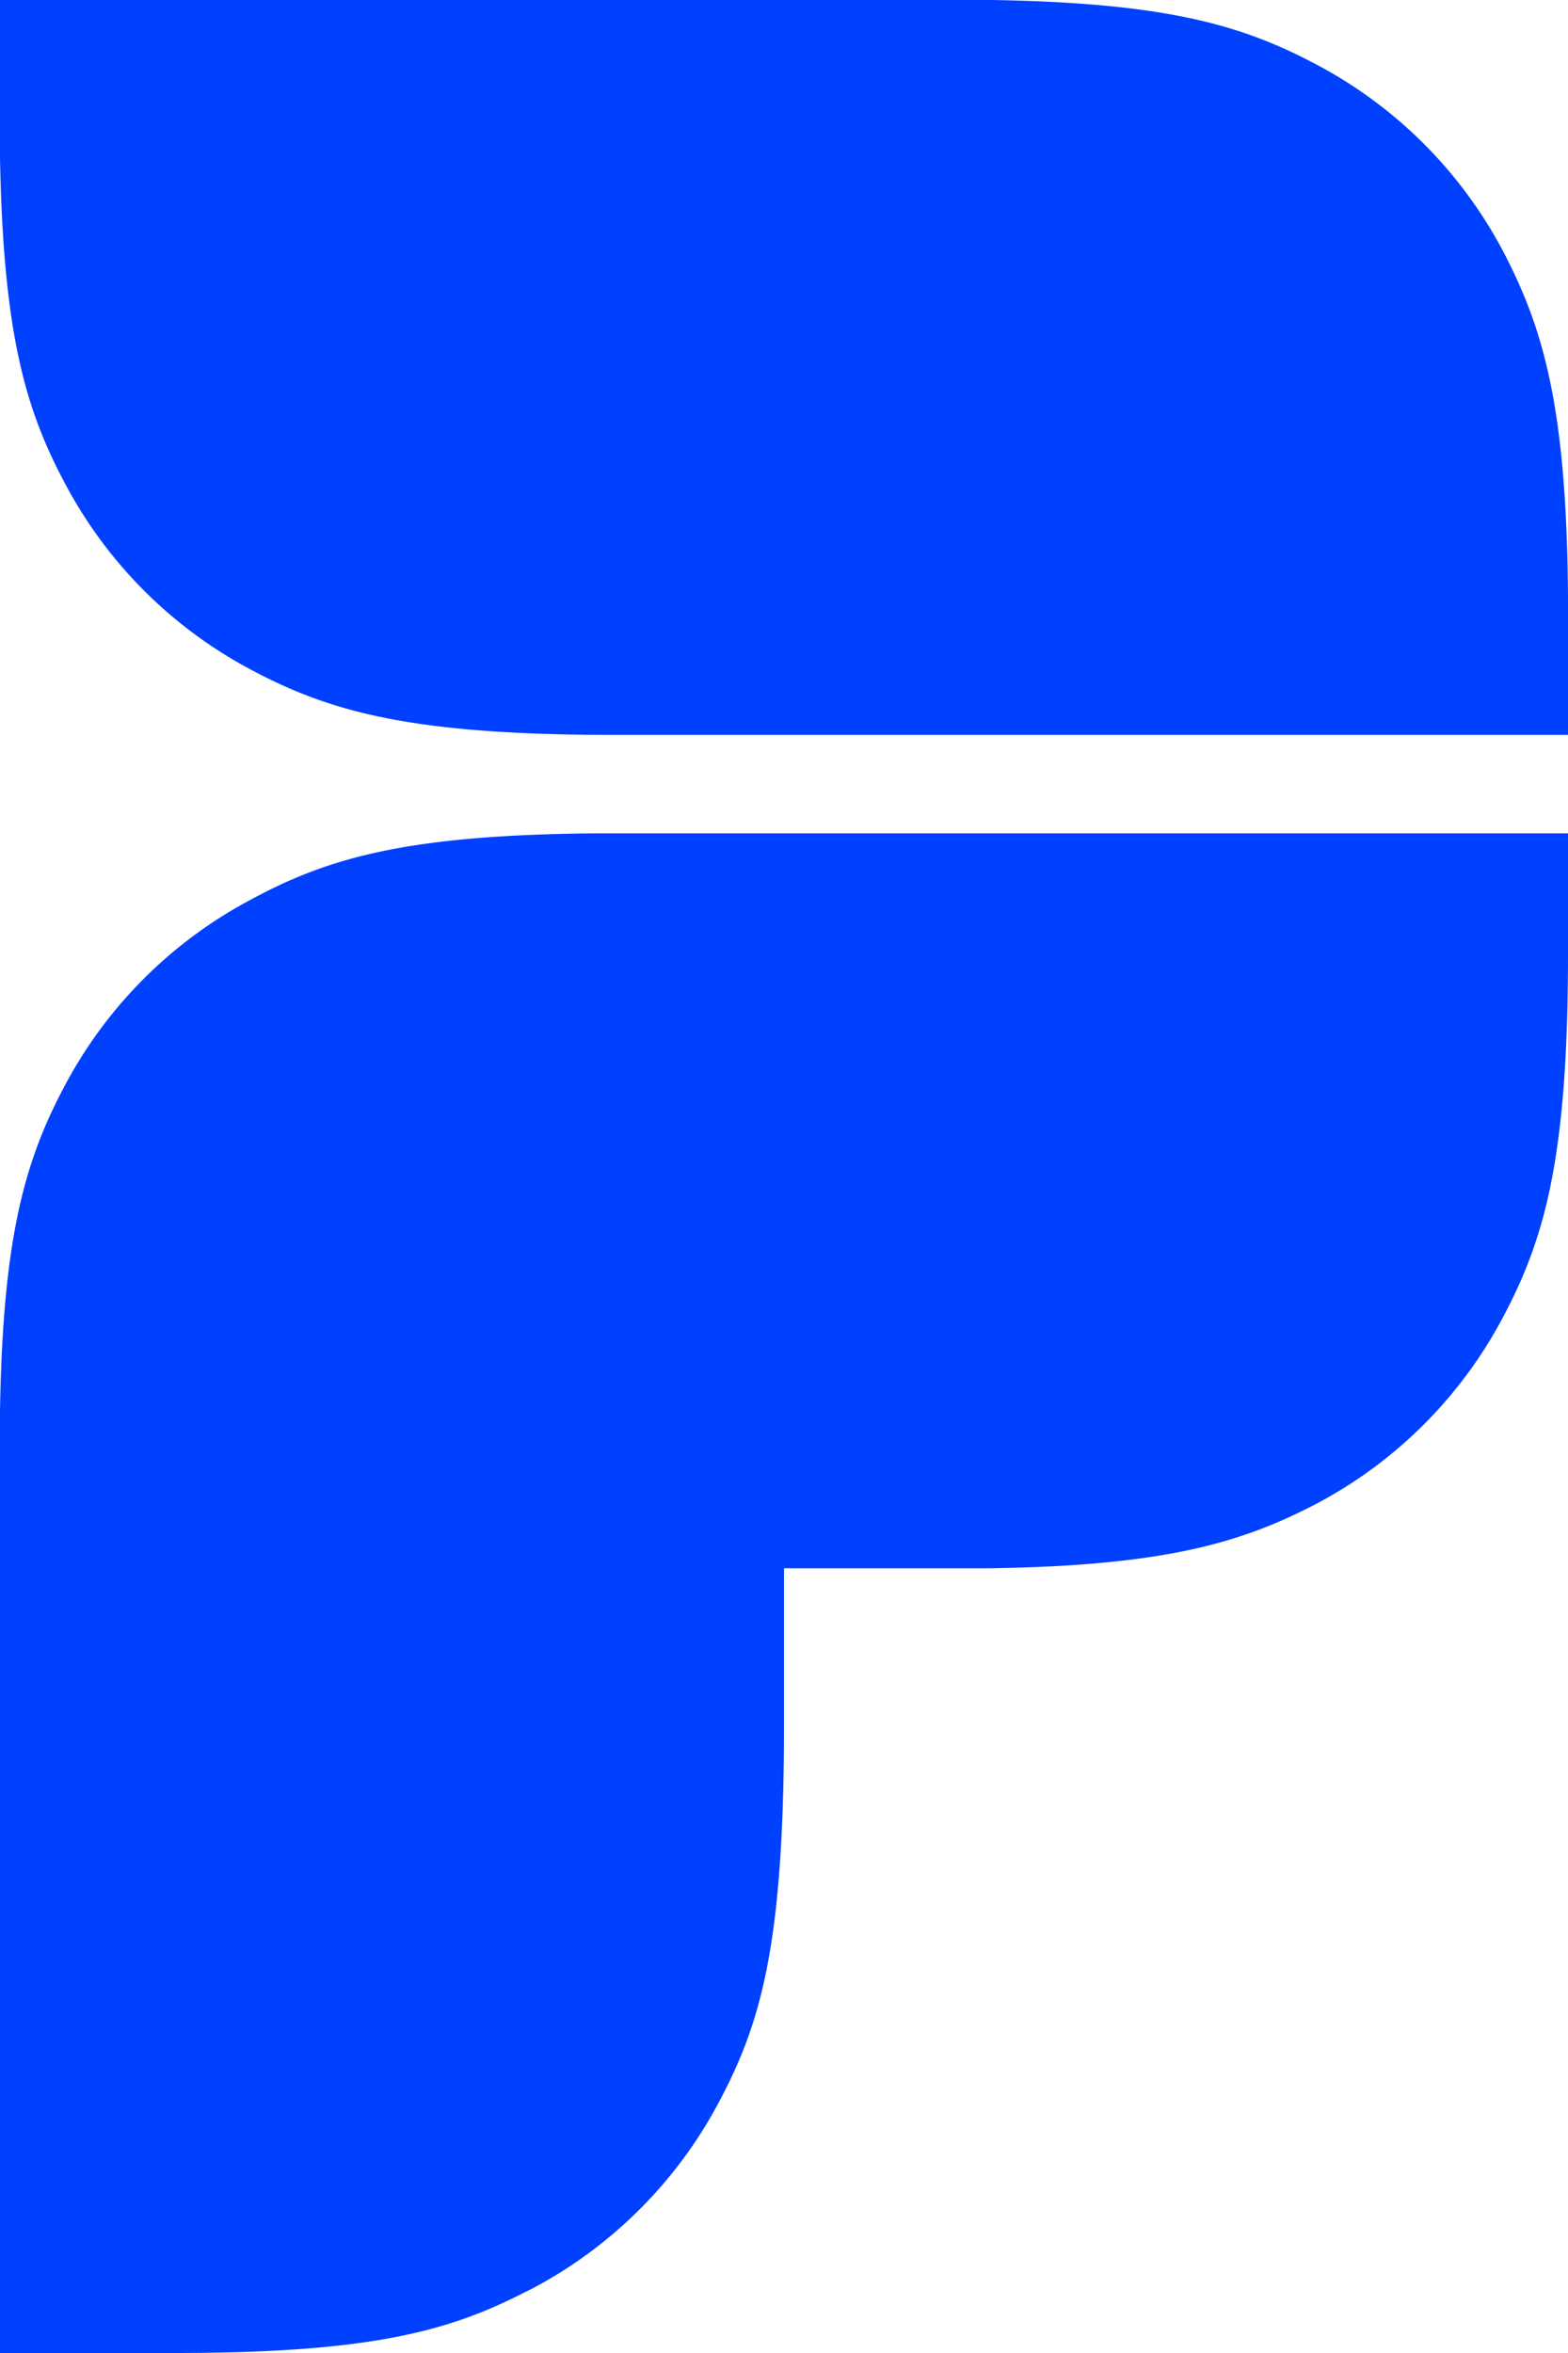 <svg xmlns="http://www.w3.org/2000/svg" viewBox="0 0 40 60"><defs><style>.cls-1{fill:#0040ff;fill-rule:evenodd;}</style></defs><g id="Layer_2" data-name="Layer 2"><g id="Layer_1-2" data-name="Layer 1"><path class="cls-1" d="M0,0H25.28c4.47.07,6.42.64,8.33,1.66a11.42,11.42,0,0,1,4.72,4.72c1.05,2,1.63,4,1.67,8.8v3.56H15.68c-5.16,0-7.25-.58-9.29-1.67a11.42,11.42,0,0,1-4.72-4.72C.65,10.45.08,8.5,0,4V0ZM15.19,21.25H40v3.07c0,5.16-.58,7.25-1.67,9.29a11.42,11.42,0,0,1-4.72,4.72c-1.91,1-3.86,1.59-8.33,1.66H20v4c0,5.57-.58,7.59-1.67,9.63a11.42,11.42,0,0,1-4.72,4.72l-.38.19C11.37,59.46,9.35,60,4.47,60H0V36c.07-4.47.64-6.42,1.66-8.33a11.42,11.42,0,0,1,4.72-4.72C8.37,21.87,10.39,21.29,15.19,21.25Z"/></g></g></svg>